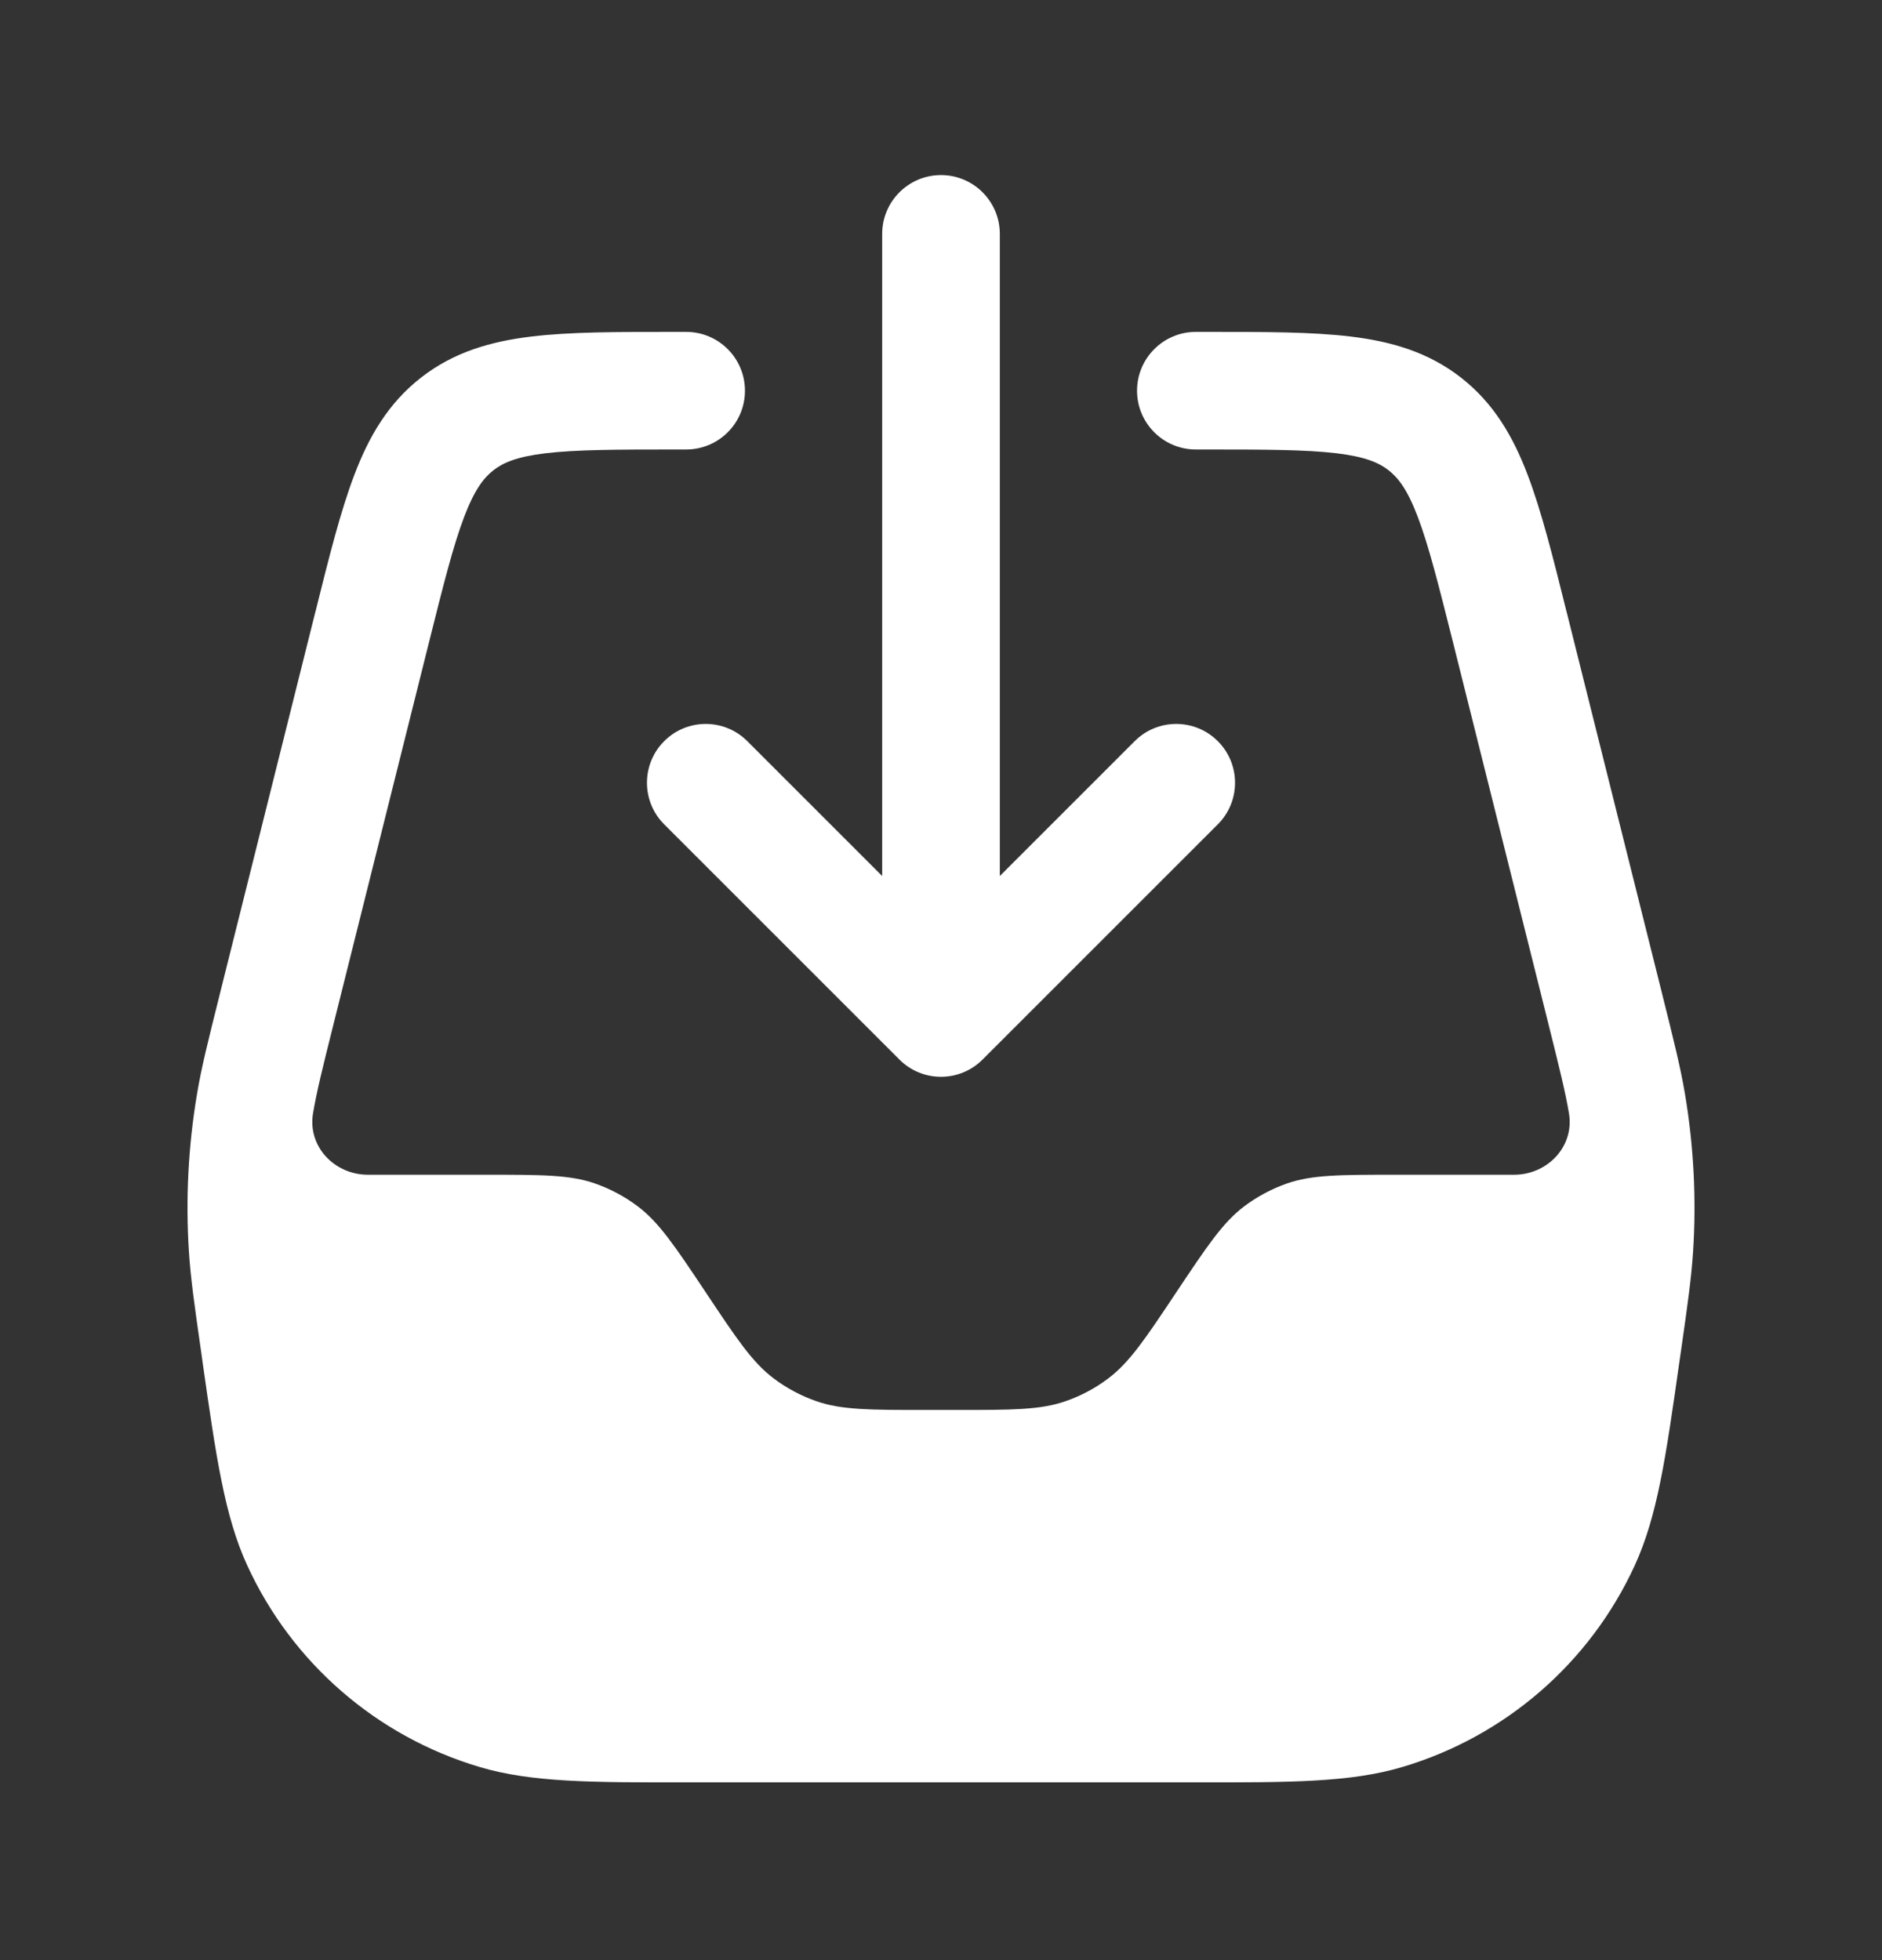 <svg width="24" height="25" viewBox="0 0 24 25" fill="none" xmlns="http://www.w3.org/2000/svg">
<rect x="0" y="0" width="24" height="25" fill="#333333" stroke="none"/>
<path fill-rule="evenodd" clip-rule="evenodd" d="M12.75 2.983C12.75 2.569 12.414 2.233 12 2.233C11.586 2.233 11.25 2.569 11.25 2.983V11.173L9.53 9.453C9.237 9.16 8.762 9.16 8.47 9.453C8.177 9.746 8.177 10.221 8.47 10.514L11.47 13.514C11.762 13.807 12.237 13.807 12.53 13.514L15.53 10.514C15.823 10.221 15.823 9.746 15.53 9.453C15.237 9.16 14.762 9.16 14.47 9.453L12.75 11.173V2.983ZM8.579 4.233L8.623 4.233H8.75C9.164 4.233 9.5 4.569 9.5 4.983C9.5 5.398 9.164 5.733 8.75 5.733H8.623C7.855 5.733 7.345 5.735 6.957 5.781C6.589 5.825 6.416 5.902 6.292 5.998C6.169 6.095 6.052 6.244 5.92 6.59C5.781 6.955 5.656 7.45 5.47 8.195L4.261 13.031C4.105 13.653 4.038 13.927 3.992 14.2C3.921 14.622 4.264 14.983 4.693 14.983H6.197C6.912 14.983 7.269 14.983 7.589 15.095C7.785 15.164 7.969 15.262 8.134 15.387C8.405 15.592 8.604 15.889 9 16.483L9 16.483L9 16.483C9.396 17.078 9.594 17.375 9.865 17.58C10.031 17.705 10.215 17.803 10.41 17.871C10.731 17.983 11.088 17.983 11.803 17.983H12.197C12.912 17.983 13.269 17.983 13.589 17.871C13.785 17.803 13.969 17.705 14.134 17.58C14.405 17.375 14.604 17.078 15 16.483C15.396 15.889 15.595 15.592 15.865 15.387C16.031 15.262 16.215 15.164 16.41 15.095C16.731 14.983 17.088 14.983 17.803 14.983H19.307C19.735 14.983 20.079 14.622 20.008 14.2C19.962 13.927 19.894 13.653 19.739 13.031L18.53 8.195C18.343 7.45 18.218 6.955 18.079 6.59C17.948 6.244 17.831 6.095 17.708 5.998C17.584 5.902 17.411 5.825 17.043 5.781C16.655 5.735 16.145 5.733 15.377 5.733H15.25C14.836 5.733 14.5 5.398 14.5 4.983C14.5 4.569 14.836 4.233 15.25 4.233H15.377L15.421 4.233H15.421C16.133 4.233 16.733 4.233 17.221 4.292C17.739 4.354 18.212 4.489 18.631 4.816C19.05 5.143 19.296 5.569 19.481 6.056C19.656 6.515 19.802 7.097 19.974 7.789L19.985 7.831L21.194 12.667L21.202 12.7C21.347 13.28 21.43 13.613 21.487 13.95C21.599 14.614 21.634 15.289 21.591 15.961C21.569 16.302 21.521 16.642 21.436 17.234L21.431 17.268L21.412 17.399C21.244 18.581 21.136 19.337 20.847 19.966C20.276 21.21 19.195 22.147 17.883 22.537C17.22 22.734 16.456 22.734 15.262 22.733L15.129 22.733H8.871L8.737 22.733C7.544 22.734 6.78 22.734 6.117 22.537C4.804 22.147 3.724 21.21 3.153 19.966C2.864 19.337 2.756 18.581 2.587 17.399L2.569 17.268L2.564 17.234C2.479 16.642 2.431 16.302 2.409 15.961C2.366 15.289 2.401 14.614 2.513 13.95C2.569 13.613 2.653 13.28 2.798 12.7L2.806 12.667L4.015 7.831L4.026 7.789C4.198 7.097 4.344 6.515 4.519 6.056C4.704 5.569 4.95 5.143 5.369 4.816C5.788 4.489 6.261 4.354 6.779 4.292C7.266 4.233 7.867 4.233 8.579 4.233H8.579Z" fill="white"/>
</svg>
